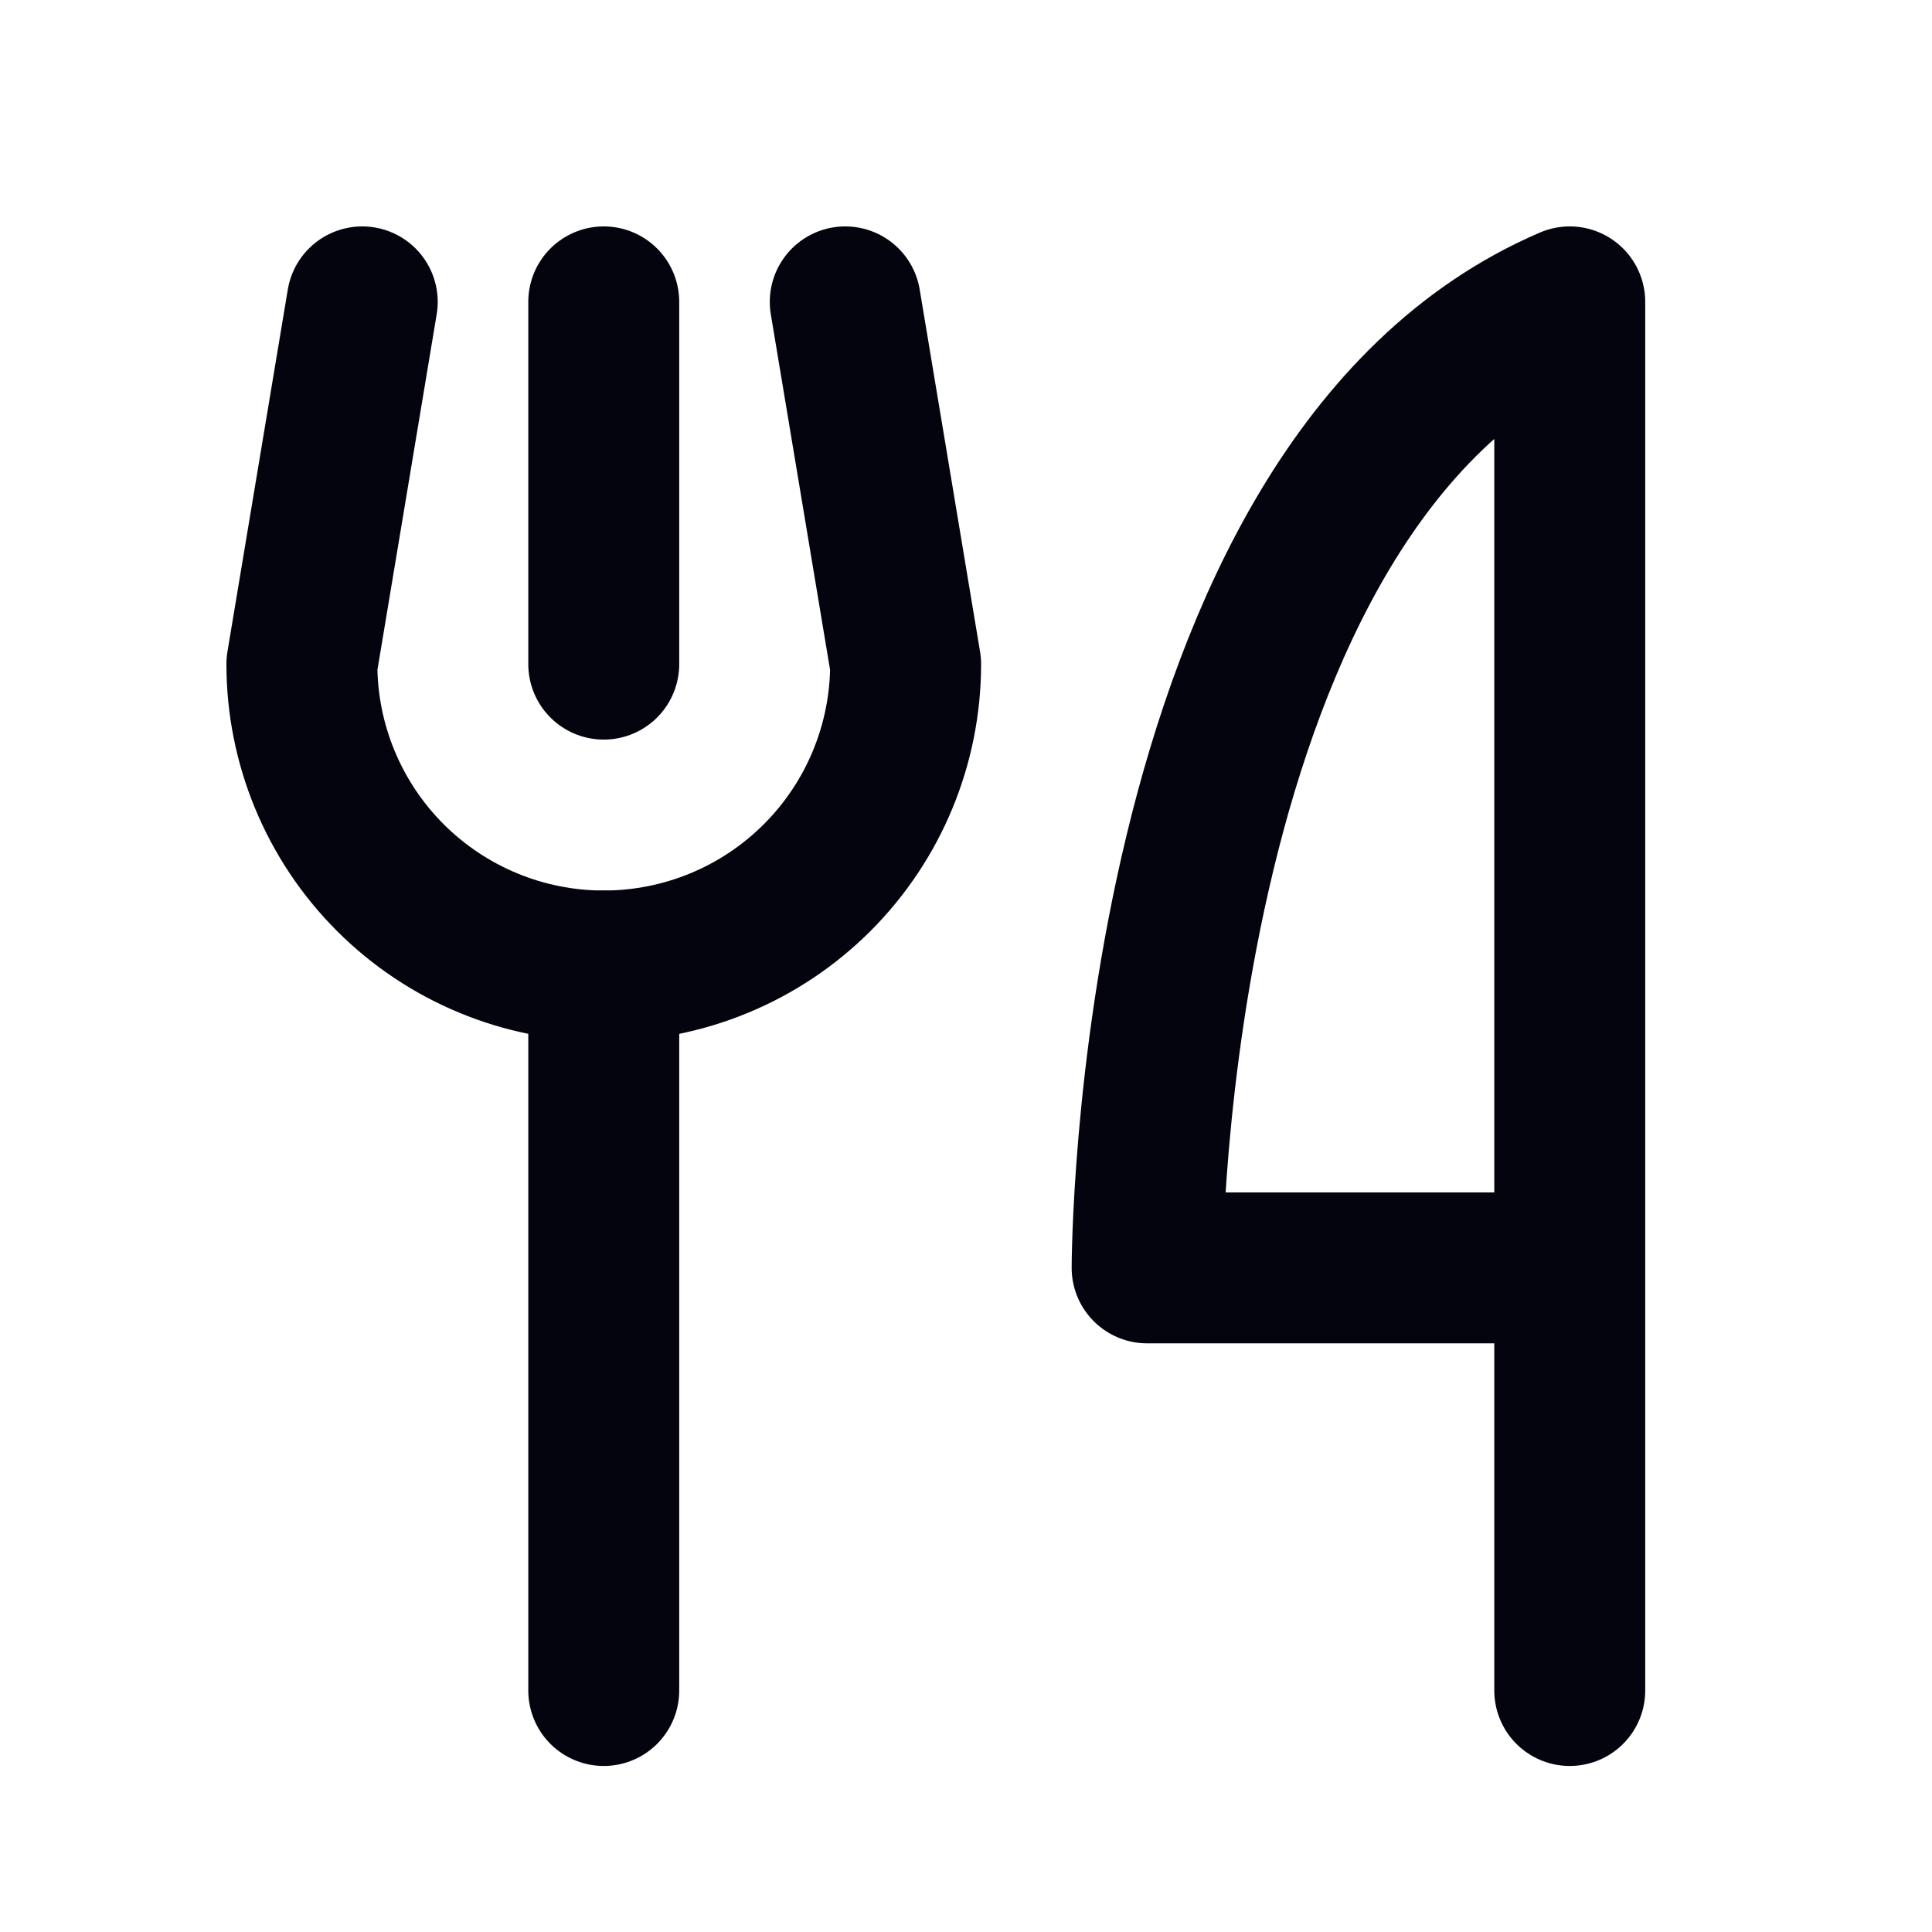 <svg width="256" height="256" viewBox="0 0 256 256" fill="none" xmlns="http://www.w3.org/2000/svg">
<g clip-path="url(#clip0_1370_3860)">
<path d="M80 40V88" stroke="#04040F" stroke-width="20" stroke-linecap="round" stroke-linejoin="round"/>
<path d="M80 128V224" stroke="#04040F" stroke-width="20" stroke-linecap="round" stroke-linejoin="round"/>
<path d="M208 168H152C152 168 152 64 208 40V224" stroke="#04040F" stroke-width="20" stroke-linecap="round" stroke-linejoin="round"/>
<path d="M48 40L40 88C40 98.609 44.214 108.783 51.716 116.284C59.217 123.786 69.391 128 80 128C90.609 128 100.783 123.786 108.284 116.284C115.786 108.783 120 98.609 120 88L112 40" stroke="#04040F" stroke-width="20" stroke-linecap="round" stroke-linejoin="round"/>
</g>
<defs>
<clipPath id="clip0_1370_3860">
<rect width="256" height="256" fill="white"/>
</clipPath>
</defs>
</svg>
